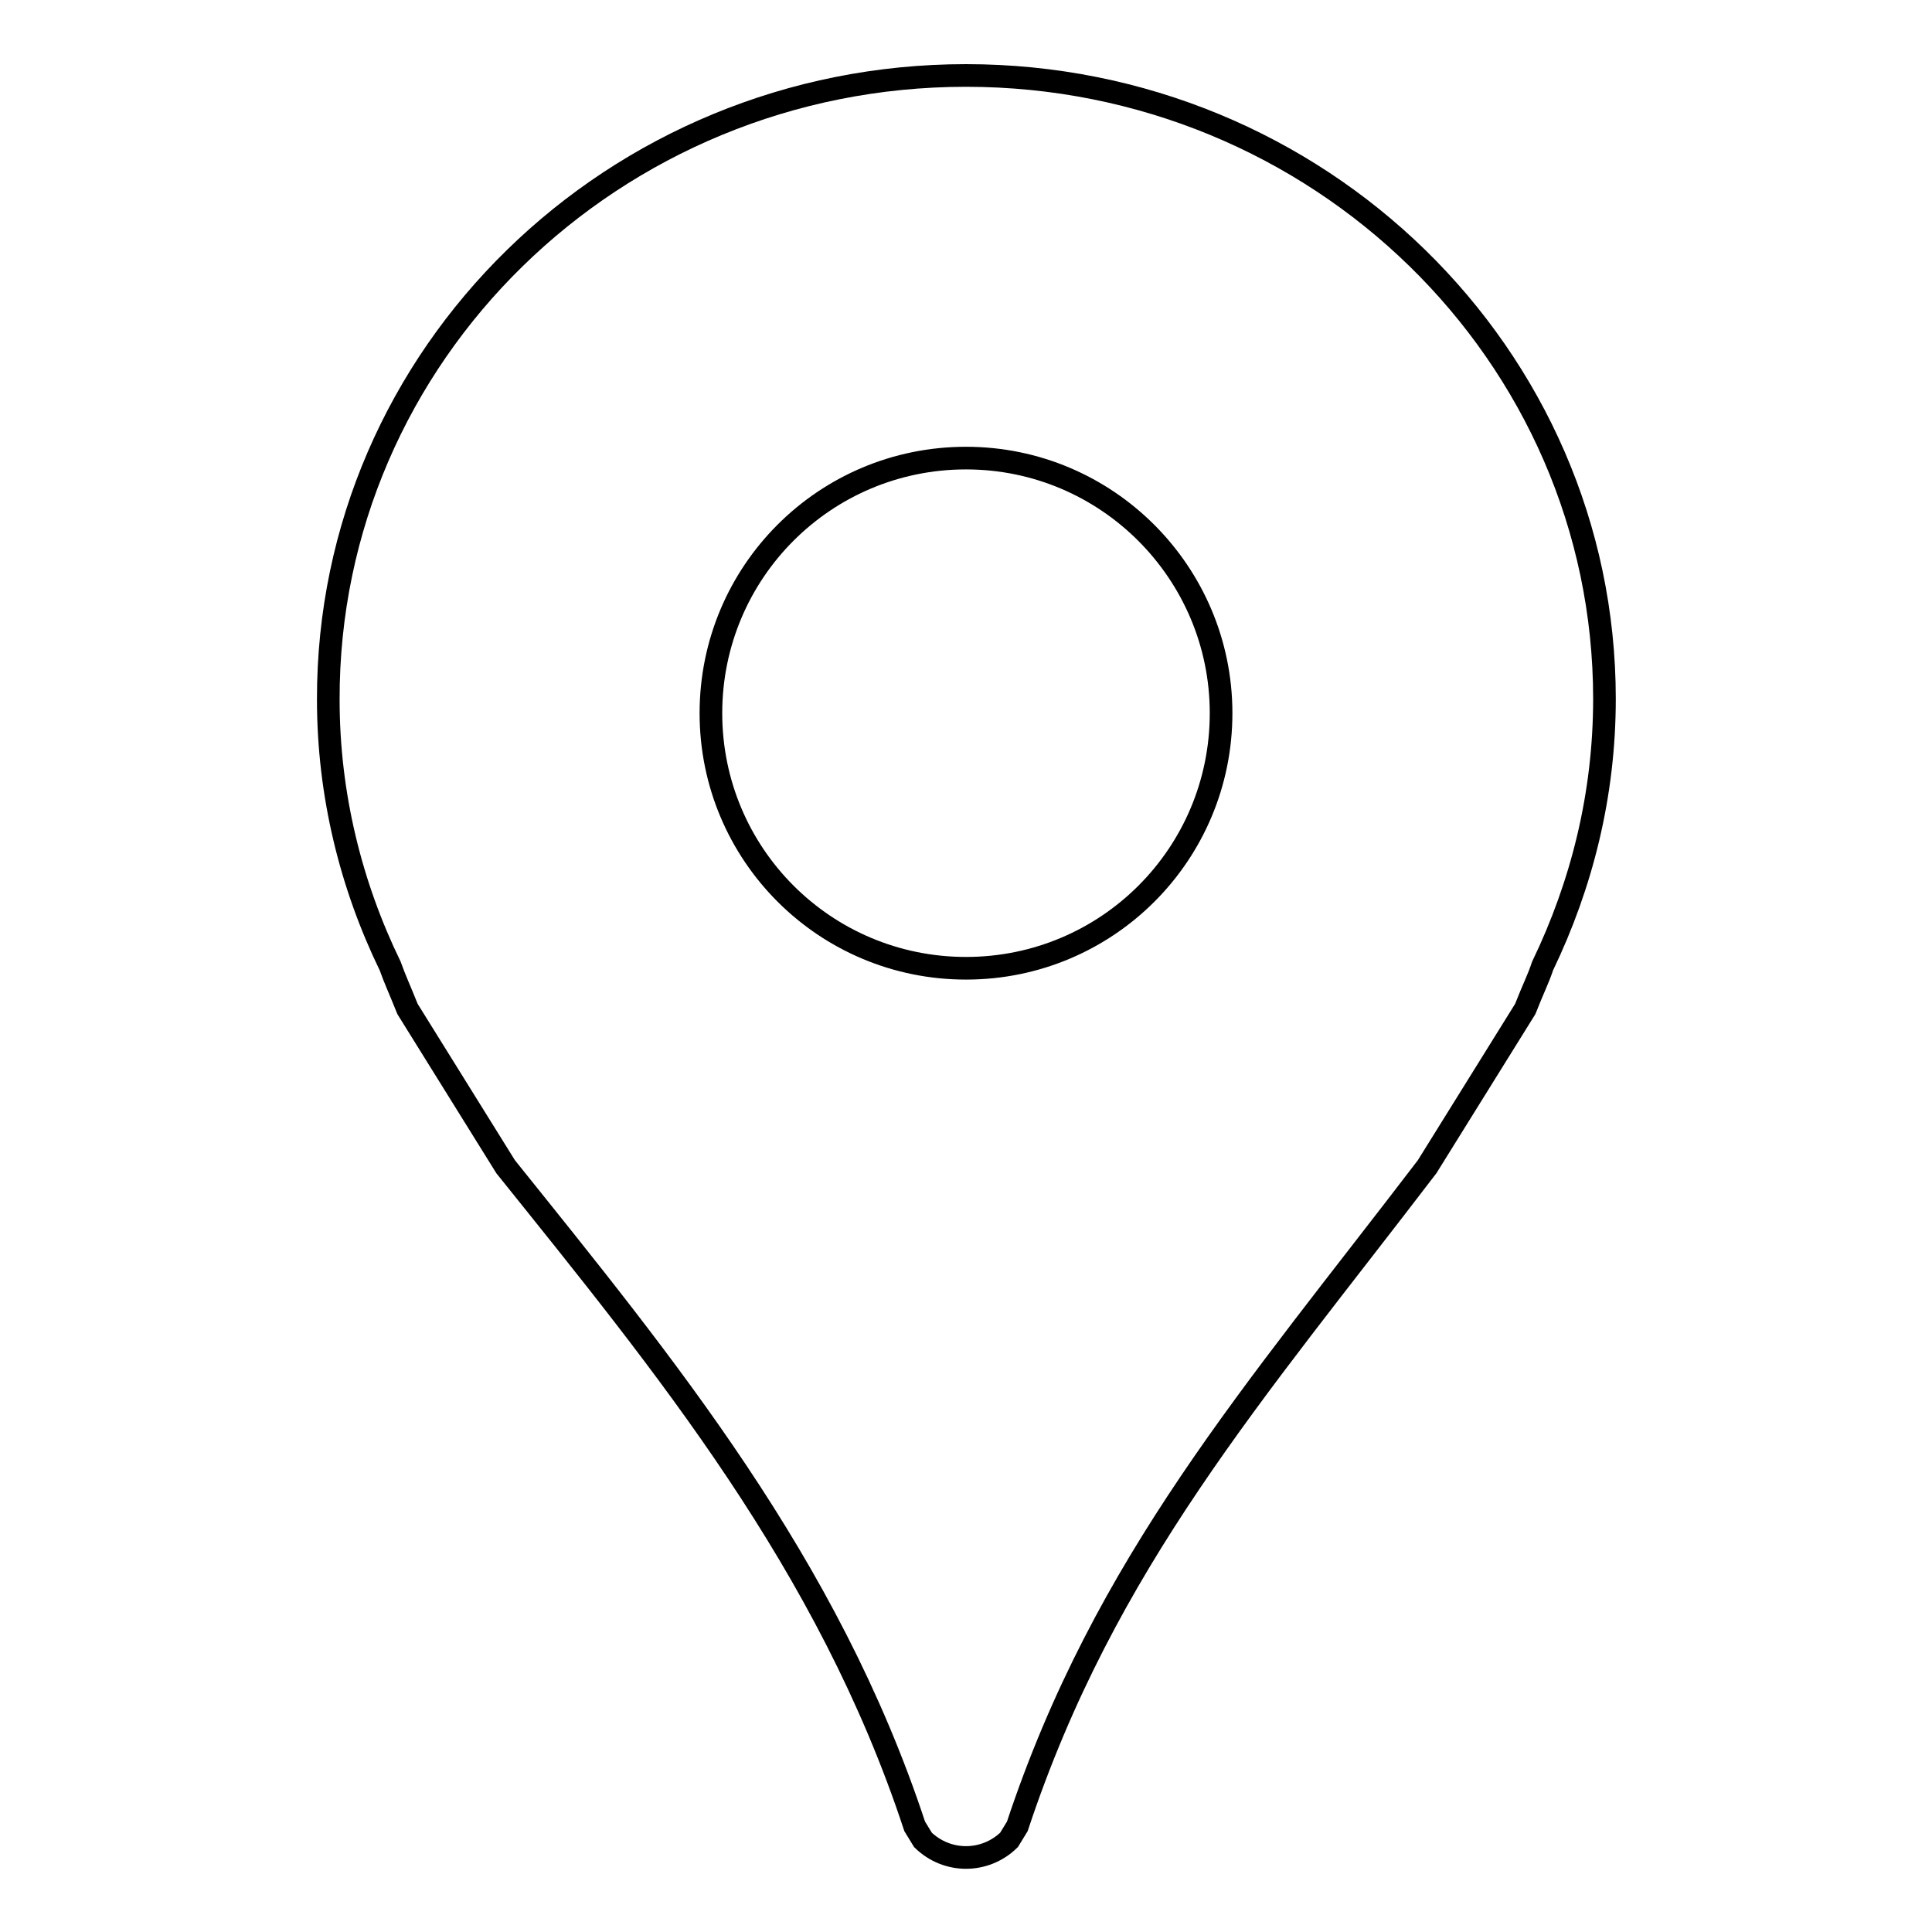 <?xml version="1.0" encoding="utf-8"?>
<!-- Svg Vector Icons : http://www.onlinewebfonts.com/icon -->
<!DOCTYPE svg PUBLIC "-//W3C//DTD SVG 1.1//EN" "http://www.w3.org/Graphics/SVG/1.1/DTD/svg11.dtd">
<svg version="1.1" xmlns="http://www.w3.org/2000/svg" xmlns:xlink="http://www.w3.org/1999/xlink" x="0px" y="0px" viewBox="0 0 256 256" enable-background="new 0 0 256 256" xml:space="preserve">
<g><g><path stroke-width="3" fill-opacity="0" stroke="#000000"  d="M204.4,128c-0.6,1.8-1.2,2.9-2.3,5.7l-13,20.9c-22.9,30-42.7,52.4-54.3,87.4l-1.1,1.8c-3.2,3.1-8.2,3.1-11.4,0l-1.1-1.8c-11.5-34.9-33.1-61.1-54.2-87.4l-13-20.9c-1-2.5-1.7-4-2.3-5.7c-5.2-10.7-8.2-22.7-8.2-35.3C43.4,47,81.3,10,128,10c46.7,0,84.6,37,84.6,82.6C212.6,105.3,209.6,117.2,204.4,128z M128,60.7c-18.7,0-33.8,15.1-33.8,33.8c0,18.7,15.1,33.8,33.8,33.8s33.8-15.1,33.8-33.8C161.8,75.9,146.7,60.7,128,60.7z"/></g></g>
</svg>